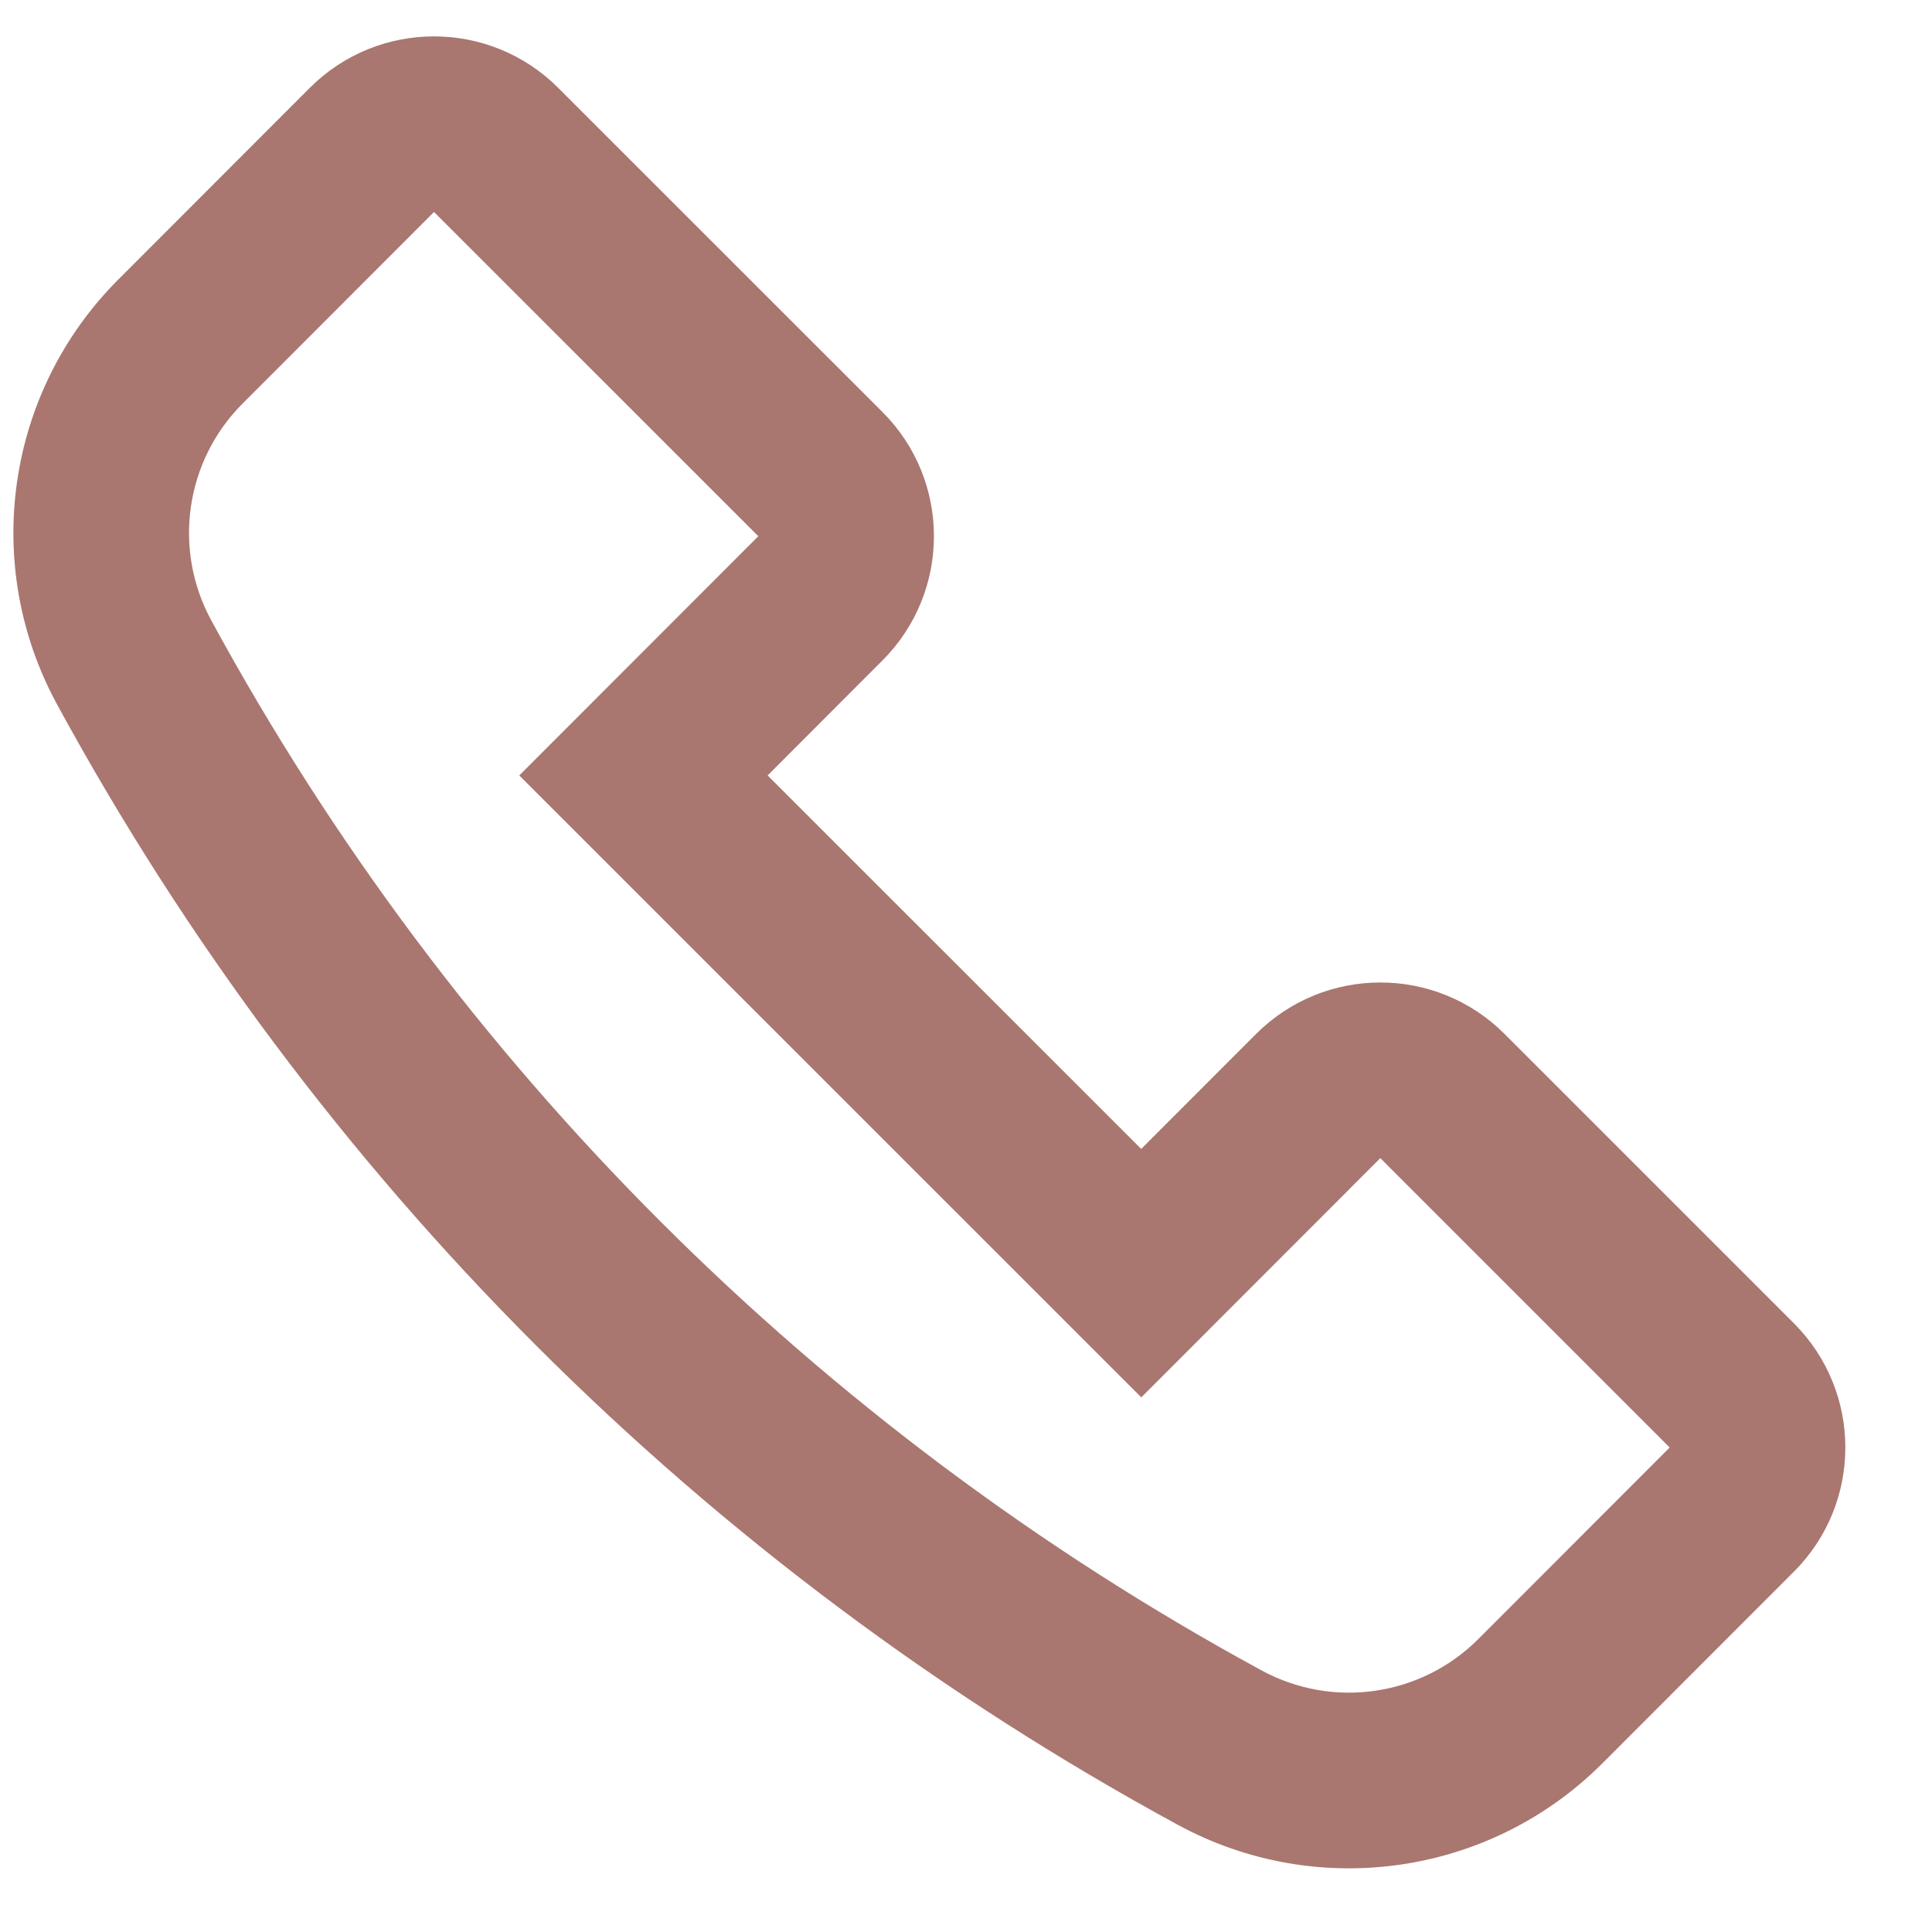 <svg width="22" height="22" viewBox="0 0 22 22" fill="none" xmlns="http://www.w3.org/2000/svg">
<path fill-rule="evenodd" clip-rule="evenodd" d="M3.527 1.001C4.308 0.219 5.575 0.219 6.356 1L10.049 4.692C10.83 5.472 10.83 6.739 10.049 7.52L8.741 8.83L12.995 13.083L14.303 11.774C15.084 10.993 16.35 10.992 17.132 11.773L20.427 15.068C21.208 15.849 21.209 17.115 20.428 17.896L18.248 20.078C16.97 21.358 15.002 21.643 13.413 20.78C8.015 17.848 3.582 13.414 0.648 8.018C-0.215 6.429 0.069 4.462 1.347 3.183L3.527 1.001ZM8.635 6.106L4.942 2.414L2.761 4.597C2.11 5.249 1.965 6.252 2.405 7.063C5.154 12.12 9.309 16.274 14.367 19.022C15.178 19.462 16.181 19.317 16.833 18.665L19.013 16.483L15.718 13.188L12.996 15.912L5.913 8.83L8.635 6.106Z" fill="#A97770"/>
</svg>
